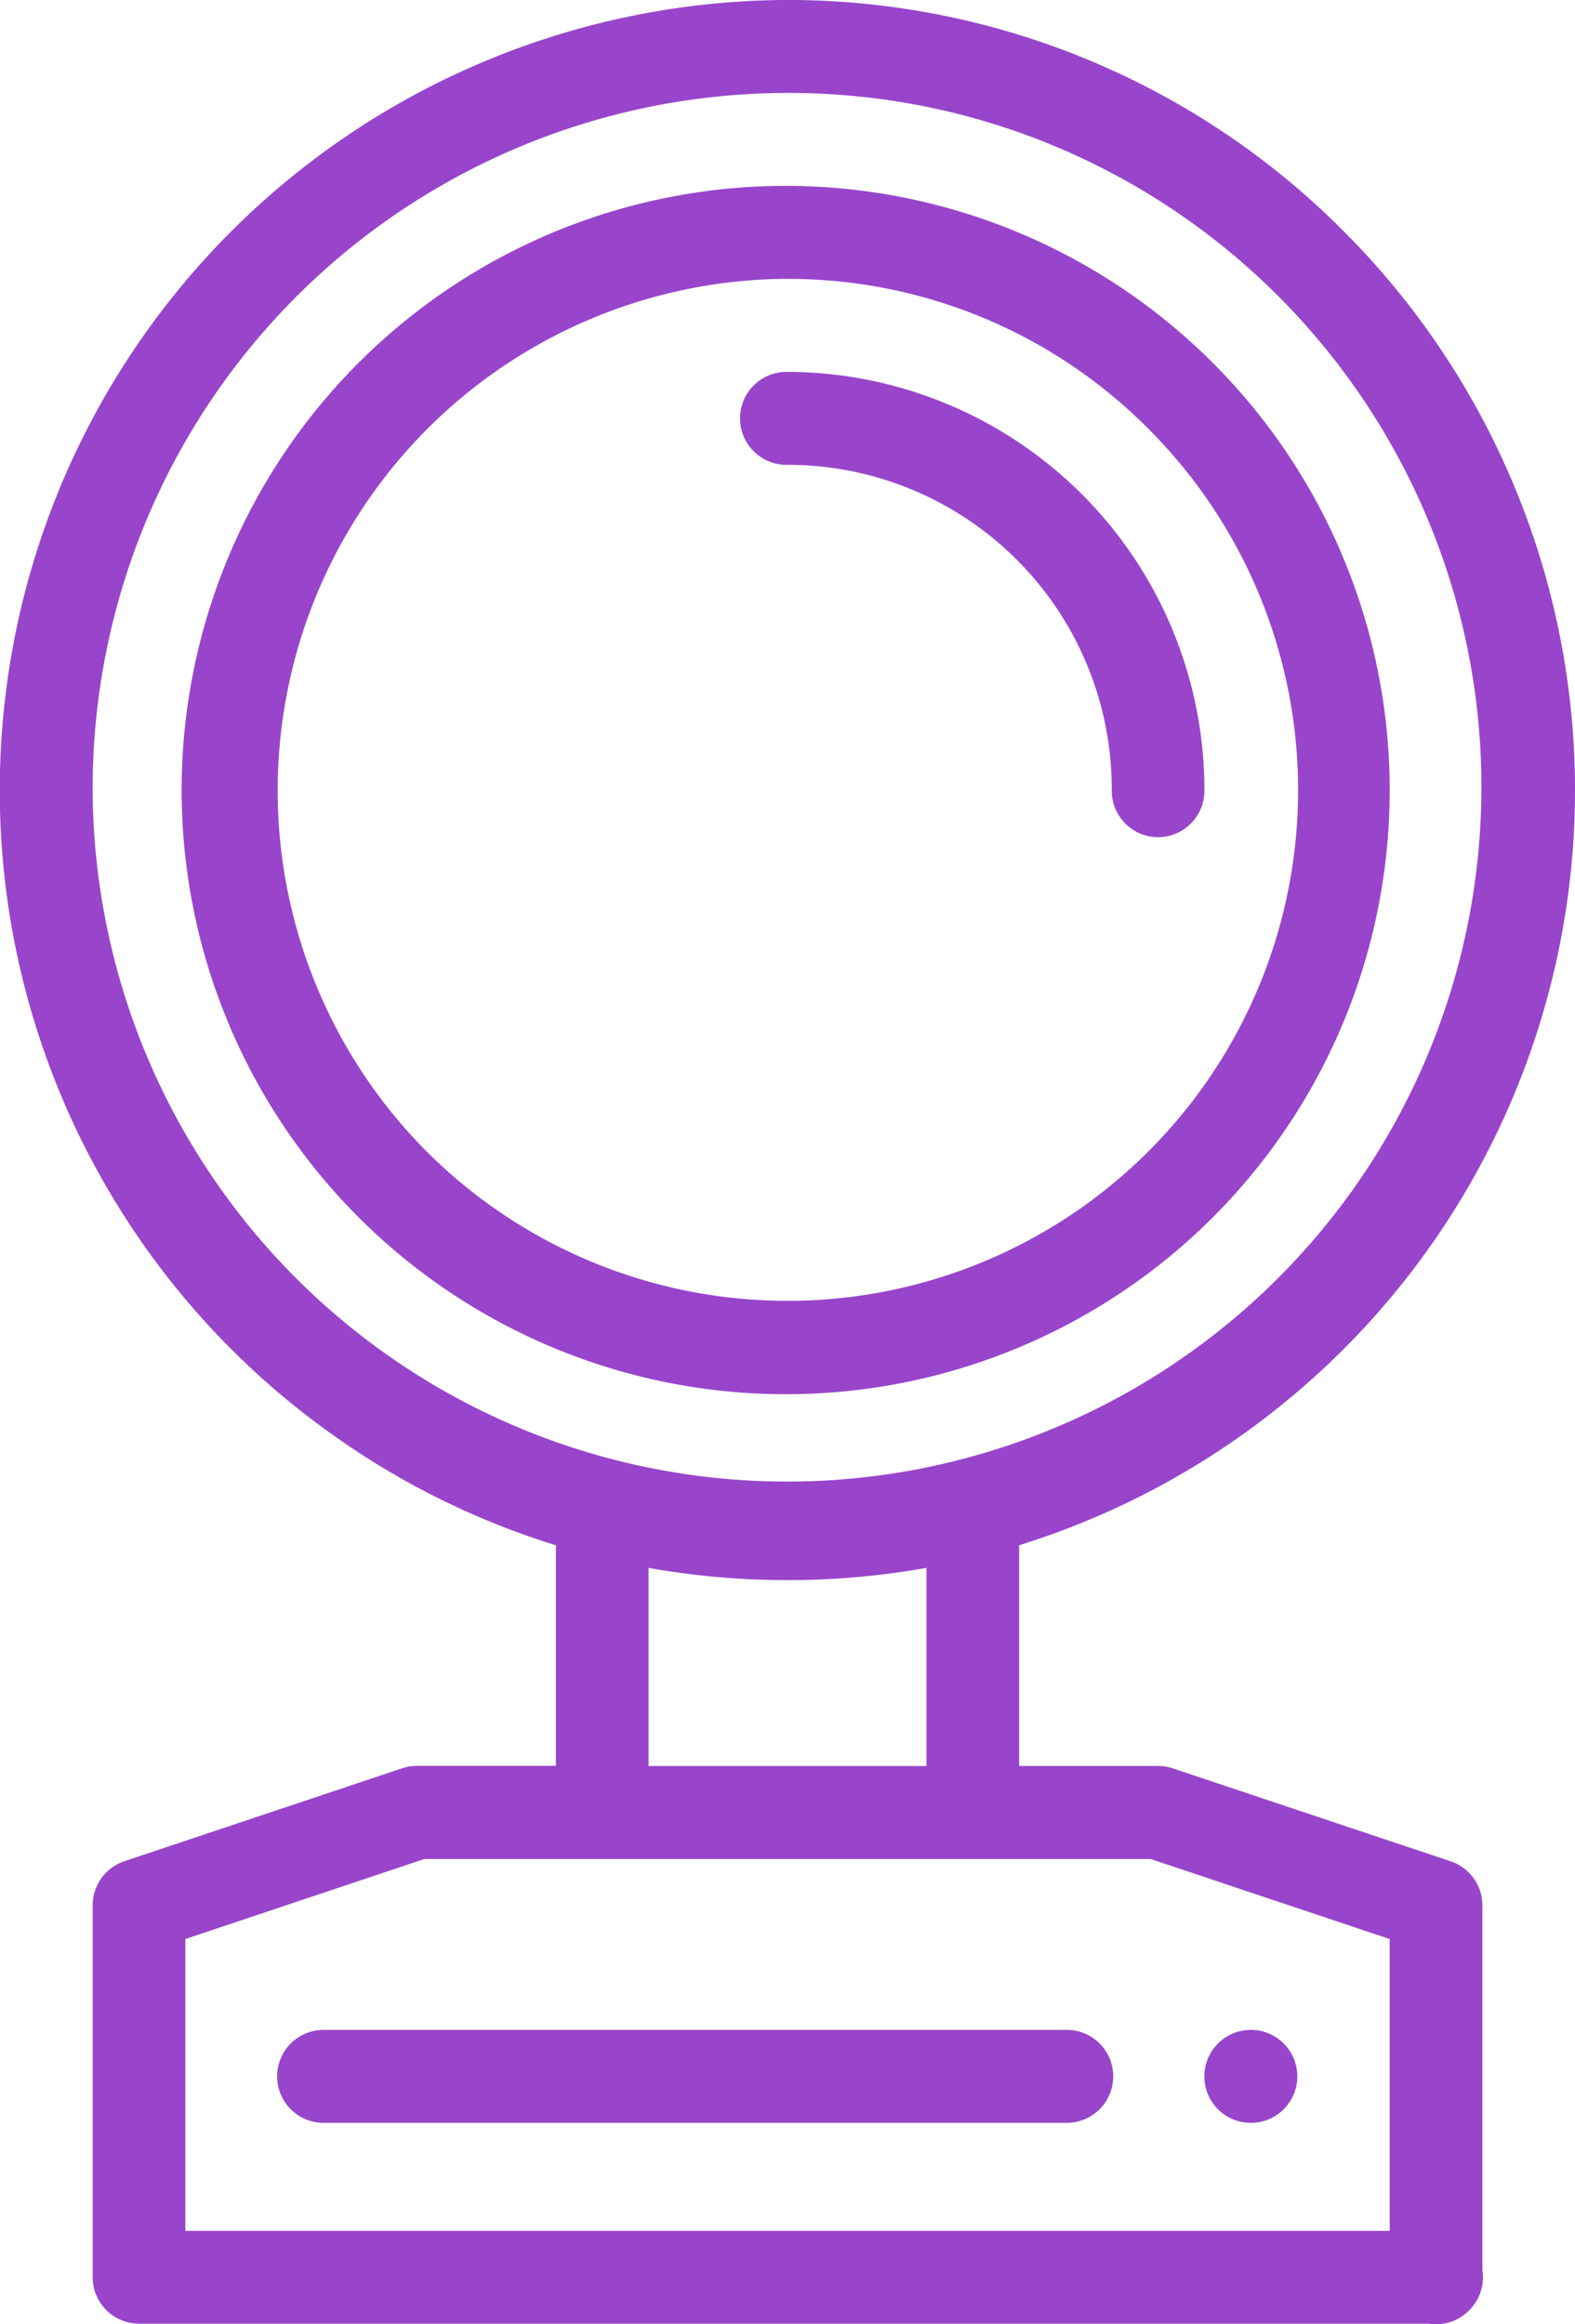 <?xml version="1.0" encoding="UTF-8" standalone="no"?><!DOCTYPE svg PUBLIC "-//W3C//DTD SVG 1.1//EN" "http://www.w3.org/Graphics/SVG/1.1/DTD/svg11.dtd"><svg xmlns="http://www.w3.org/2000/svg" width="61" height="89.999" viewBox="0 0 61 89.999"><defs><style>.a{fill:#9845cb;}</style></defs><path class="a" d="M55.617,90a1.8,1.8,0,0,1-.29-.024H5.383a1.8,1.8,0,0,1-1.794-1.8v-14.4a1.8,1.8,0,0,1,1.226-1.707l10.765-3.6a1.784,1.784,0,0,1,.568-.093h5.381V59.836a30.333,30.333,0,0,1-8.619-4.261A30.6,30.6,0,0,1,30.5,0h0A30.359,30.359,0,0,1,52.057,8.97,30.618,30.618,0,0,1,39.471,59.834v8.547h5.383a1.79,1.79,0,0,1,.567.092l10.764,3.6a1.8,1.8,0,0,1,1.228,1.707V87.89a1.812,1.812,0,0,1-.481,1.538l-.007.008-.021.02-.017.016A1.8,1.8,0,0,1,55.617,90ZM16.439,71.982l-9.262,3.1v11.3H53.823v-11.3l-9.262-3.1H16.439Zm8.68-11.273v7.673H35.882V60.71a30.687,30.687,0,0,1-10.764,0ZM30.5,3.6A26.931,26.931,0,0,0,3.588,30.593a26.894,26.894,0,1,0,37.4-24.875A26.732,26.732,0,0,0,30.5,3.6ZM41.3,82.2H12.521a1.8,1.8,0,0,1,.025-3.6H41.328a1.8,1.8,0,0,1-.025,3.6Zm7.15,0a1.8,1.8,0,1,1,1.795-1.8A1.8,1.8,0,0,1,48.453,82.2ZM30.5,53.986A23.394,23.394,0,1,1,53.823,30.593,23.385,23.385,0,0,1,30.5,53.986Zm0-43.188A19.813,19.813,0,0,0,16.537,44.6a19.776,19.776,0,0,0,27.925-28.01A19.643,19.643,0,0,0,30.5,10.8Zm14.354,21.62h-.027a1.8,1.8,0,0,1-1.769-1.825A12.551,12.551,0,0,0,30.5,18h-.05a1.8,1.8,0,0,1,.024-3.6H30.5a16.19,16.19,0,0,1,16.147,16.2v.05A1.8,1.8,0,0,1,44.853,32.418Z" transform="translate(0 -0.001)"/></svg>